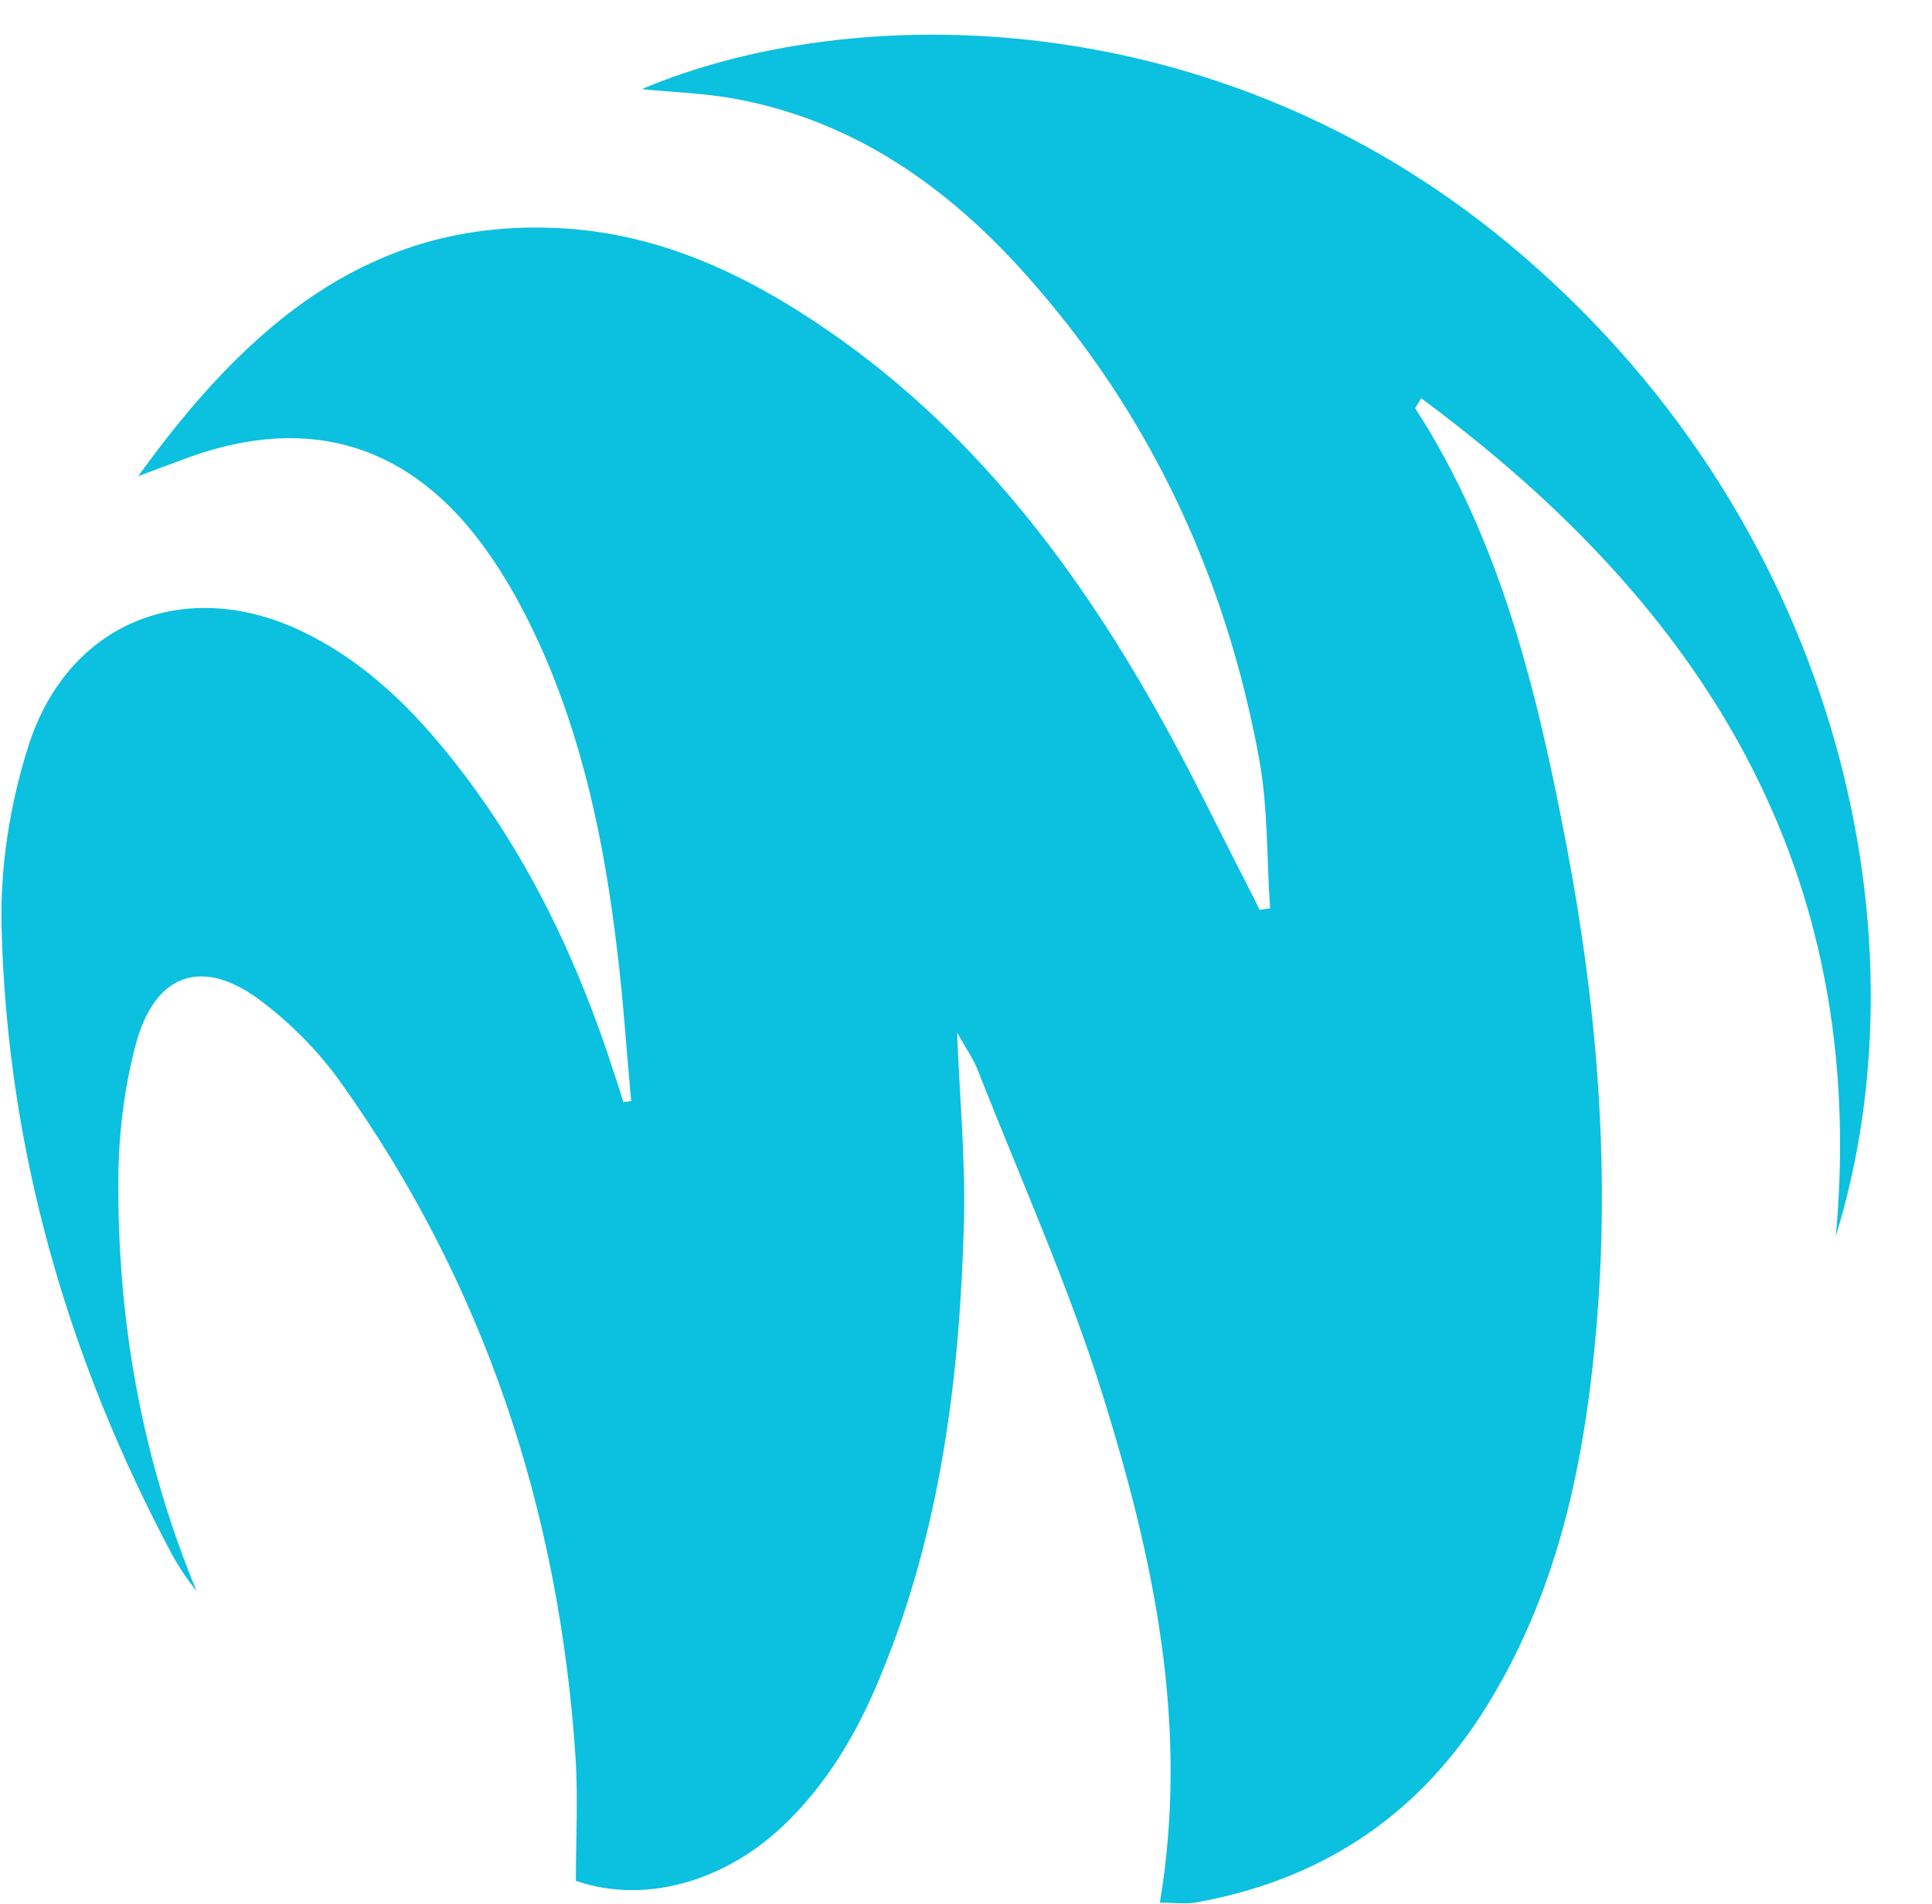 <?xml version="1.0" encoding="UTF-8" standalone="no"?><svg xmlns="http://www.w3.org/2000/svg" xmlns:xlink="http://www.w3.org/1999/xlink" fill="#0cc0df" height="489.1" preserveAspectRatio="xMidYMid meet" version="1" viewBox="-0.4 -8.9 496.2 489.1" width="496.2" zoomAndPan="magnify"><g id="change1_1"><path d="M297.5,479.8c7.6-45.6-1.6-88.4-14.7-130.4c-8.9-28.4-21.2-55.7-32.1-83.5c-1.2-3-3.2-5.8-5.3-9.6 c0.7,16.8,2.1,32.2,1.8,47.6c-1,40.4-5.9,80.2-21.5,117.8c-5.9,14.4-13.7,27.7-25.1,38.5c-15.4,14.5-35.8,20-53.1,14 c0-10.5,0.6-21.3-0.1-32c-4.3-63.6-23.6-121.8-60.6-173.5c-5.4-7.5-12.2-14.4-19.5-20c-15.5-12.1-28.1-7.9-33,11.3 c-2.8,10.8-4.2,22.3-4.3,33.4c-0.3,36.6,5.9,72.1,20.1,106.4c-1.1-1.4-2.2-2.8-3.2-4.3c-1-1.5-2-3.1-2.9-4.7 C17.1,340.4,1.4,286.6,0,229.1c-0.4-15.4,2.2-31.7,6.9-46.4c10.1-31.7,40-43.6,69.7-29.7c16.6,7.8,29.3,20.4,40.4,34.7 c18.5,23.7,31.2,50.6,40.4,79.3c0.8,2.4,1.6,4.8,2.3,7.2c0.7-0.1,1.3-0.2,2-0.3c-1.2-12.9-2-25.8-3.6-38.7 c-3.2-27.2-8.7-53.9-20.1-79c-3.8-8.3-8.2-16.4-13.5-23.8c-19.3-27.1-45.3-35-76.2-23.9c-3.8,1.4-7.6,2.8-13.2,4.9 C63,74.7,94.8,47.2,143.2,49.7c22.6,1.1,43.1,9.6,62.1,21.7c40.5,25.7,69.2,62.4,92.4,104.1c7.8,13.9,14.7,28.3,22,42.5 c1.2,2.3,2.3,4.5,3.4,6.8c0.9-0.1,1.8-0.3,2.7-0.4c-0.9-12.8-0.5-25.8-2.8-38.3c-8.6-47-28.1-88.8-59.8-124.3 C243,39.1,219.1,22.3,189,16.6c-8.3-1.6-16.8-1.8-24.6-2.6c54-22.9,147.1-22.8,222.4,39.5c83.3,68.9,109,174.9,84.3,255.1 c8.6-94.6-34.5-162-106.5-215.2c-1.1,1.9-1.6,2.5-1.5,2.6c22,34.1,31.3,72.9,38.8,112.1c7.8,40.9,11.3,82.3,7.7,124 c-3,35.2-10.1,69.1-29.4,99.2c-17.5,27.2-42.4,43-73.7,48.5C303.7,480.2,300.9,479.8,297.5,479.8z" fill="inherit"/></g></svg>